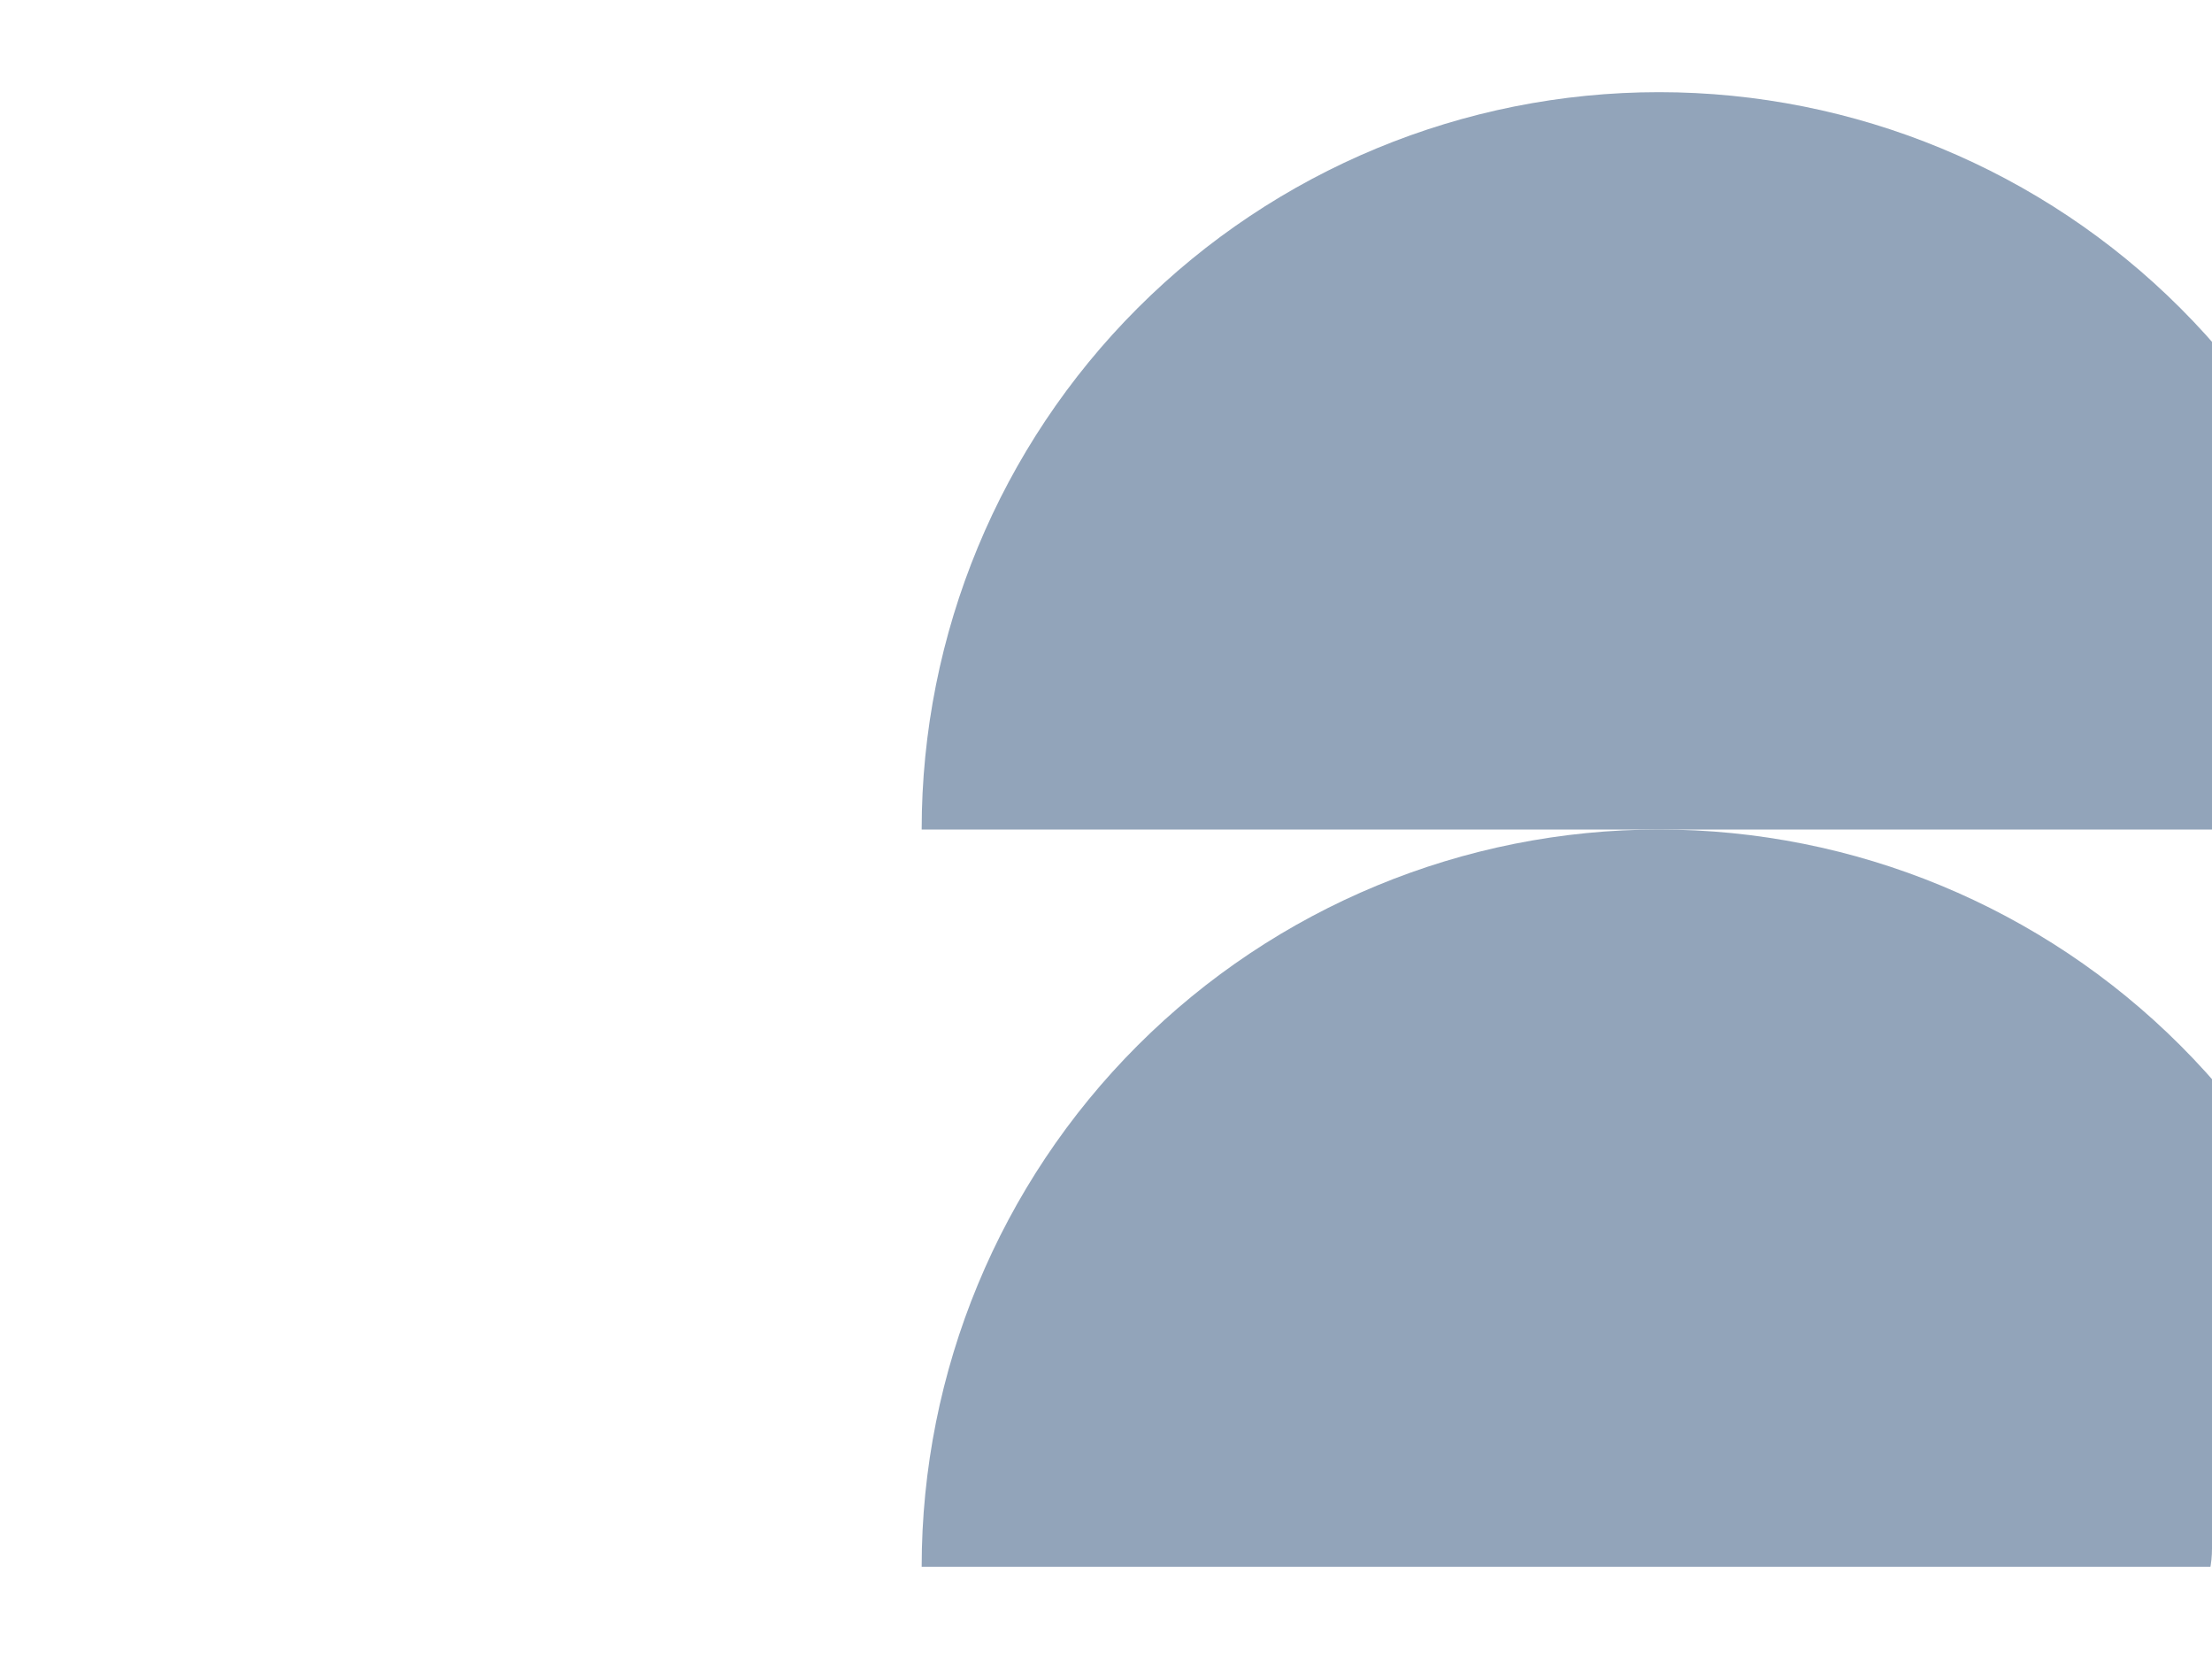 <svg width="600" height="450" viewBox="0 0 600 450" fill="none" xmlns="http://www.w3.org/2000/svg">
<g clip-path="url(#clip0_353_258)">
<g clip-path="url(#clip1_353_258)">
<path d="M650 225C650 171.957 628.929 121.086 591.422 83.579C553.914 46.071 503.044 25 450 25C396.957 25 346.086 46.071 308.579 83.579C271.072 121.086 250 171.957 250 225L450 225L650 225Z" fill="#92A4BA"/>
<path d="M650 425C650 371.957 628.929 321.086 591.421 283.579C553.914 246.071 503.043 225 450 225C396.957 225 346.086 246.071 308.579 283.579C271.071 321.086 250 371.957 250 425L650 425Z" fill="#92A4BA"/>
</g>
</g>
<defs>
<clipPath id="clip0_353_258">
<path d="M0 0H570C586.569 0 600 13.431 600 30V420C600 436.569 586.569 450 570 450H0V0Z" fill="white"/>
</clipPath>
<clipPath id="clip1_353_258">
<rect width="400" height="400" fill="white" transform="matrix(0 -1 1 0 250 425)"/>
</clipPath>
</defs>
</svg>
